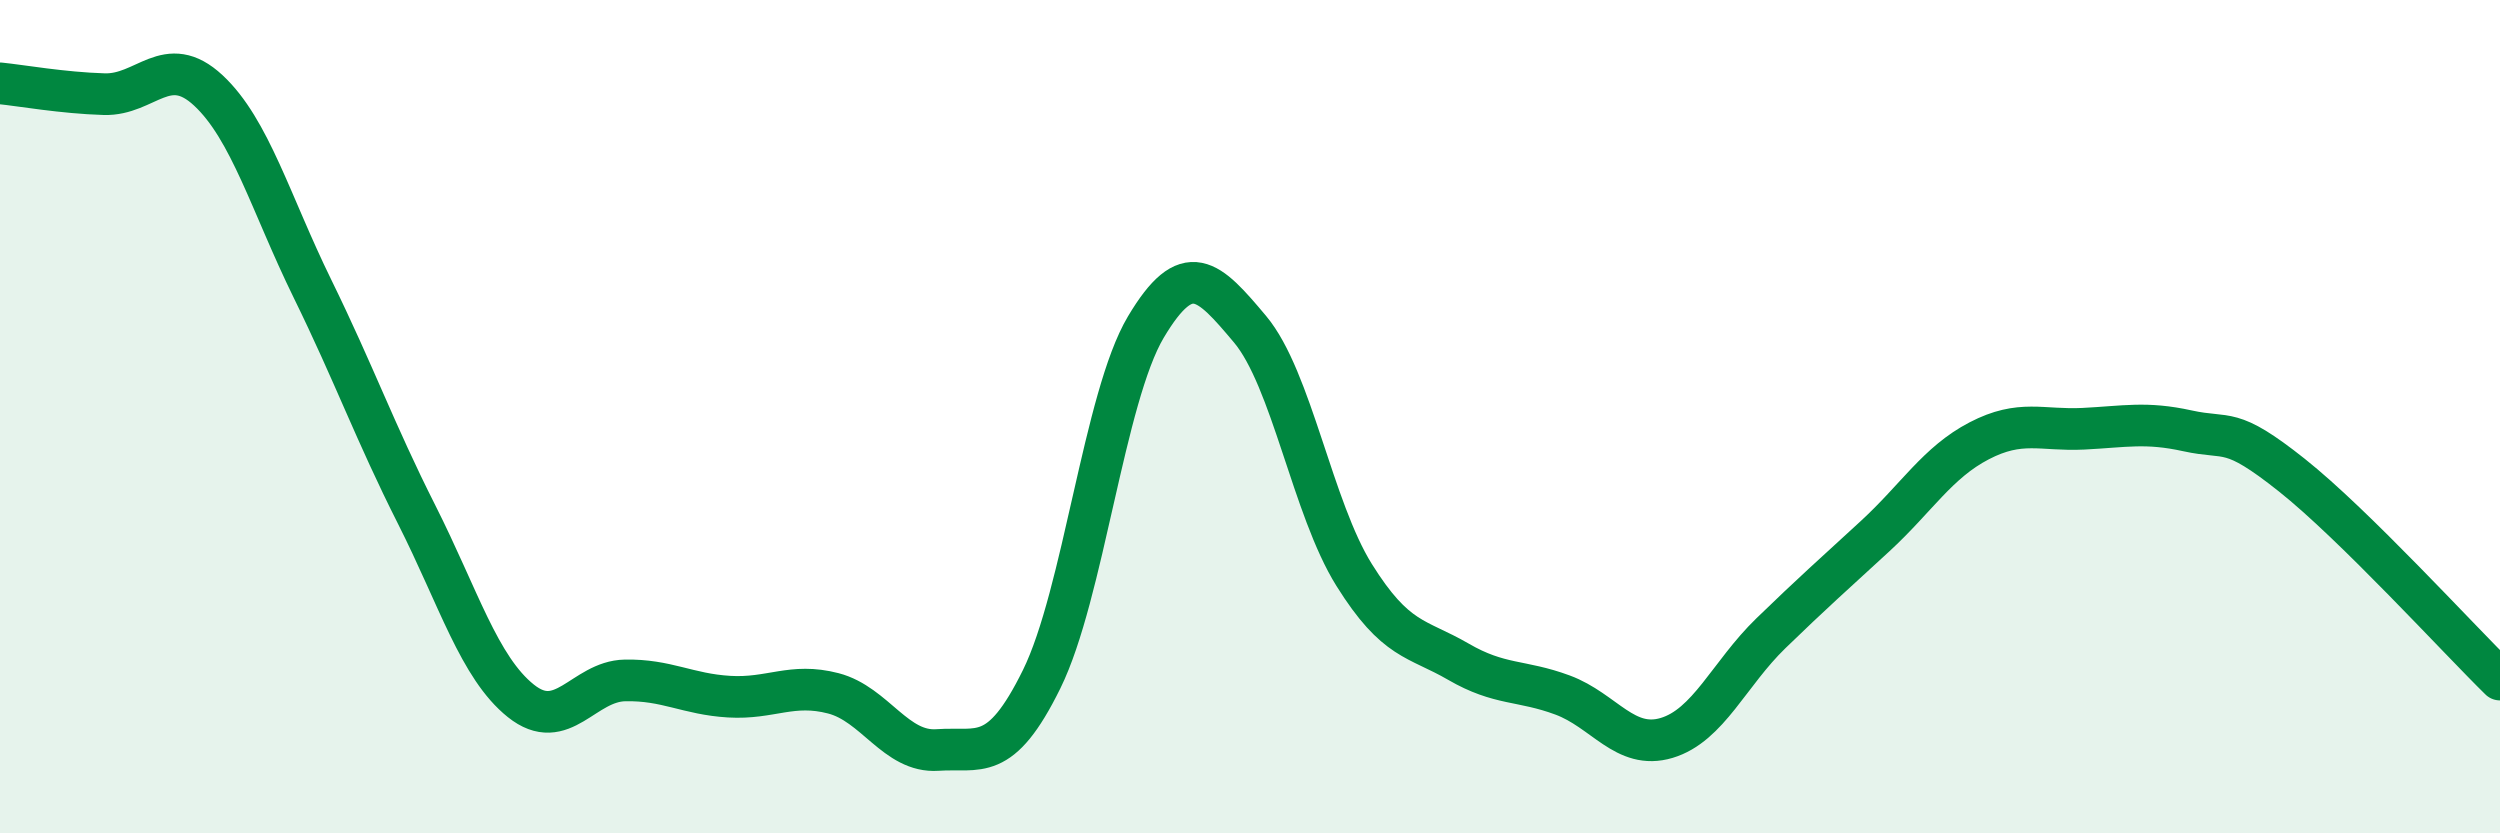 
    <svg width="60" height="20" viewBox="0 0 60 20" xmlns="http://www.w3.org/2000/svg">
      <path
        d="M 0,2 C 0.5,2.05 1.5,2.23 2.5,2.26 C 3.5,2.29 4,1.24 5,2.17 C 6,3.1 6.5,4.89 7.5,6.93 C 8.5,8.97 9,10.37 10,12.35 C 11,14.33 11.5,16.02 12.5,16.82 C 13.5,17.62 14,16.35 15,16.33 C 16,16.31 16.5,16.66 17.5,16.72 C 18.5,16.78 19,16.38 20,16.64 C 21,16.9 21.5,18.07 22.5,18 C 23.5,17.93 24,18.33 25,16.3 C 26,14.27 26.5,9.53 27.5,7.85 C 28.5,6.17 29,6.71 30,7.9 C 31,9.09 31.5,12.2 32.5,13.8 C 33.5,15.4 34,15.3 35,15.88 C 36,16.46 36.5,16.31 37.5,16.68 C 38.5,17.05 39,18.01 40,17.71 C 41,17.41 41.5,16.17 42.5,15.2 C 43.5,14.23 44,13.79 45,12.87 C 46,11.95 46.5,11.1 47.5,10.58 C 48.5,10.06 49,10.34 50,10.29 C 51,10.24 51.5,10.12 52.5,10.34 C 53.5,10.56 53.5,10.21 55,11.4 C 56.5,12.59 59,15.33 60,16.31L60 20L0 20Z"
        fill="#008740"
        opacity="0.1"
        stroke-linecap="round"
        stroke-linejoin="round"
      />
      <path
        d="M 0,2 C 0.5,2.05 1.5,2.23 2.5,2.26 C 3.5,2.29 4,1.24 5,2.17 C 6,3.1 6.5,4.89 7.5,6.93 C 8.5,8.97 9,10.37 10,12.35 C 11,14.33 11.5,16.02 12.5,16.82 C 13.5,17.62 14,16.35 15,16.33 C 16,16.31 16.5,16.66 17.5,16.72 C 18.5,16.78 19,16.38 20,16.64 C 21,16.9 21.5,18.07 22.5,18 C 23.5,17.93 24,18.33 25,16.3 C 26,14.27 26.5,9.53 27.5,7.85 C 28.5,6.17 29,6.71 30,7.9 C 31,9.09 31.5,12.2 32.5,13.8 C 33.5,15.4 34,15.3 35,15.88 C 36,16.46 36.5,16.31 37.5,16.68 C 38.5,17.05 39,18.01 40,17.71 C 41,17.41 41.5,16.17 42.5,15.2 C 43.5,14.23 44,13.79 45,12.87 C 46,11.95 46.5,11.1 47.5,10.58 C 48.5,10.06 49,10.34 50,10.29 C 51,10.24 51.5,10.12 52.5,10.34 C 53.5,10.56 53.5,10.21 55,11.4 C 56.5,12.59 59,15.33 60,16.31"
        stroke="#008740"
        stroke-width="1"
        fill="none"
        stroke-linecap="round"
        stroke-linejoin="round"
      />
    </svg>
  